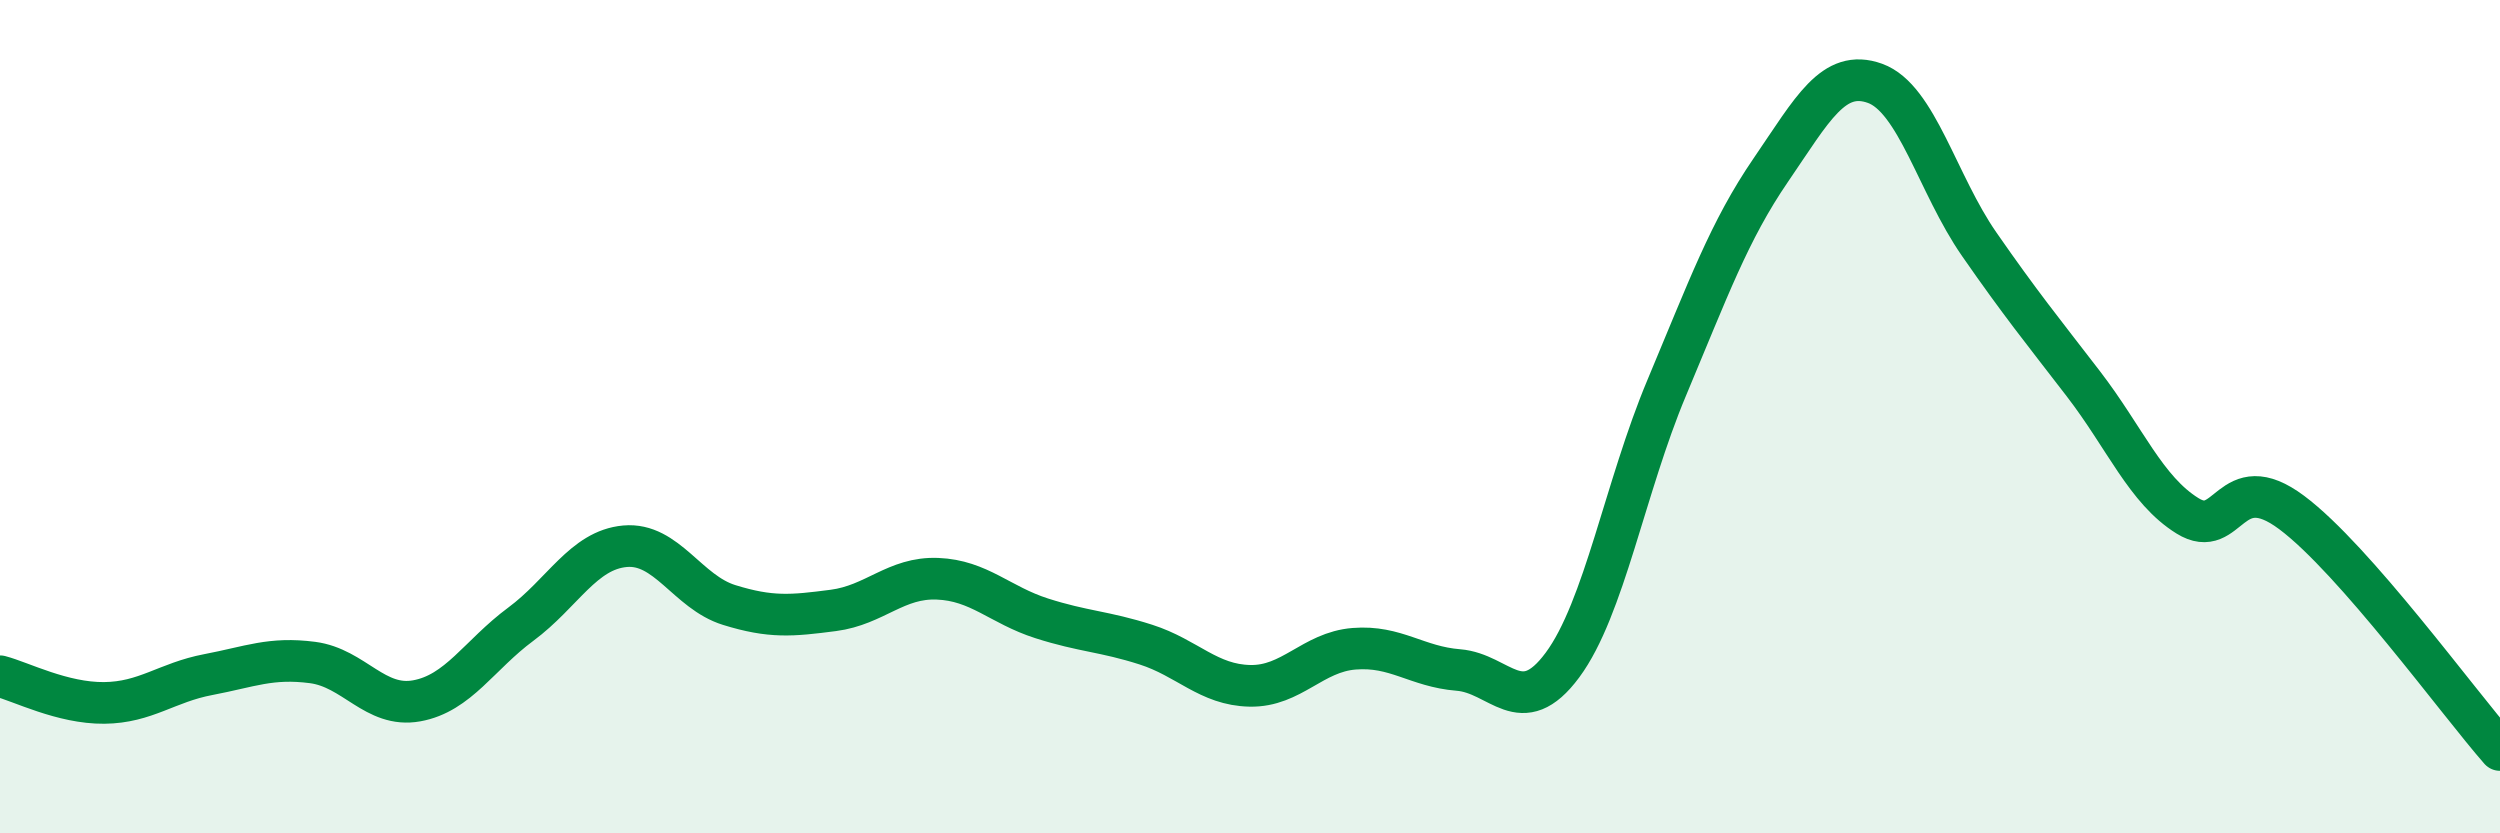 
    <svg width="60" height="20" viewBox="0 0 60 20" xmlns="http://www.w3.org/2000/svg">
      <path
        d="M 0,16.23 C 0.5,16.36 1.5,16.88 2.5,16.87 C 3.5,16.86 4,16.38 5,16.19 C 6,16 6.5,15.77 7.5,15.9 C 8.5,16.03 9,17 10,16.82 C 11,16.64 11.5,15.72 12.5,14.98 C 13.5,14.24 14,13.2 15,13.11 C 16,13.02 16.5,14.21 17.5,14.52 C 18.5,14.83 19,14.78 20,14.65 C 21,14.52 21.5,13.85 22.5,13.89 C 23.5,13.93 24,14.52 25,14.84 C 26,15.16 26.5,15.15 27.5,15.47 C 28.5,15.79 29,16.44 30,16.46 C 31,16.48 31.5,15.65 32.5,15.57 C 33.5,15.49 34,16 35,16.08 C 36,16.16 36.5,17.31 37.5,15.96 C 38.5,14.61 39,11.69 40,9.31 C 41,6.93 41.5,5.54 42.5,4.08 C 43.5,2.62 44,1.64 45,2 C 46,2.36 46.5,4.42 47.5,5.86 C 48.5,7.3 49,7.91 50,9.21 C 51,10.51 51.5,11.76 52.5,12.38 C 53.5,13 53.5,11.18 55,12.3 C 56.5,13.42 59,16.86 60,18L60 20L0 20Z"
        fill="#008740"
        opacity="0.1"
        stroke-linecap="round"
        stroke-linejoin="round"
      />
      <path
        d="M 0,16.23 C 0.5,16.36 1.5,16.88 2.5,16.87 C 3.5,16.86 4,16.38 5,16.19 C 6,16 6.5,15.77 7.5,15.9 C 8.5,16.03 9,17 10,16.82 C 11,16.64 11.5,15.72 12.5,14.98 C 13.5,14.24 14,13.2 15,13.11 C 16,13.02 16.5,14.21 17.5,14.52 C 18.5,14.83 19,14.78 20,14.65 C 21,14.52 21.5,13.85 22.5,13.89 C 23.5,13.93 24,14.52 25,14.84 C 26,15.16 26.5,15.15 27.5,15.47 C 28.5,15.79 29,16.44 30,16.46 C 31,16.48 31.5,15.65 32.5,15.57 C 33.5,15.49 34,16 35,16.08 C 36,16.16 36.5,17.31 37.5,15.96 C 38.5,14.61 39,11.69 40,9.31 C 41,6.93 41.5,5.54 42.5,4.08 C 43.5,2.62 44,1.64 45,2 C 46,2.36 46.5,4.42 47.5,5.86 C 48.5,7.3 49,7.91 50,9.21 C 51,10.51 51.5,11.76 52.5,12.38 C 53.5,13 53.5,11.18 55,12.3 C 56.5,13.42 59,16.86 60,18"
        stroke="#008740"
        stroke-width="1"
        fill="none"
        stroke-linecap="round"
        stroke-linejoin="round"
      />
    </svg>
  